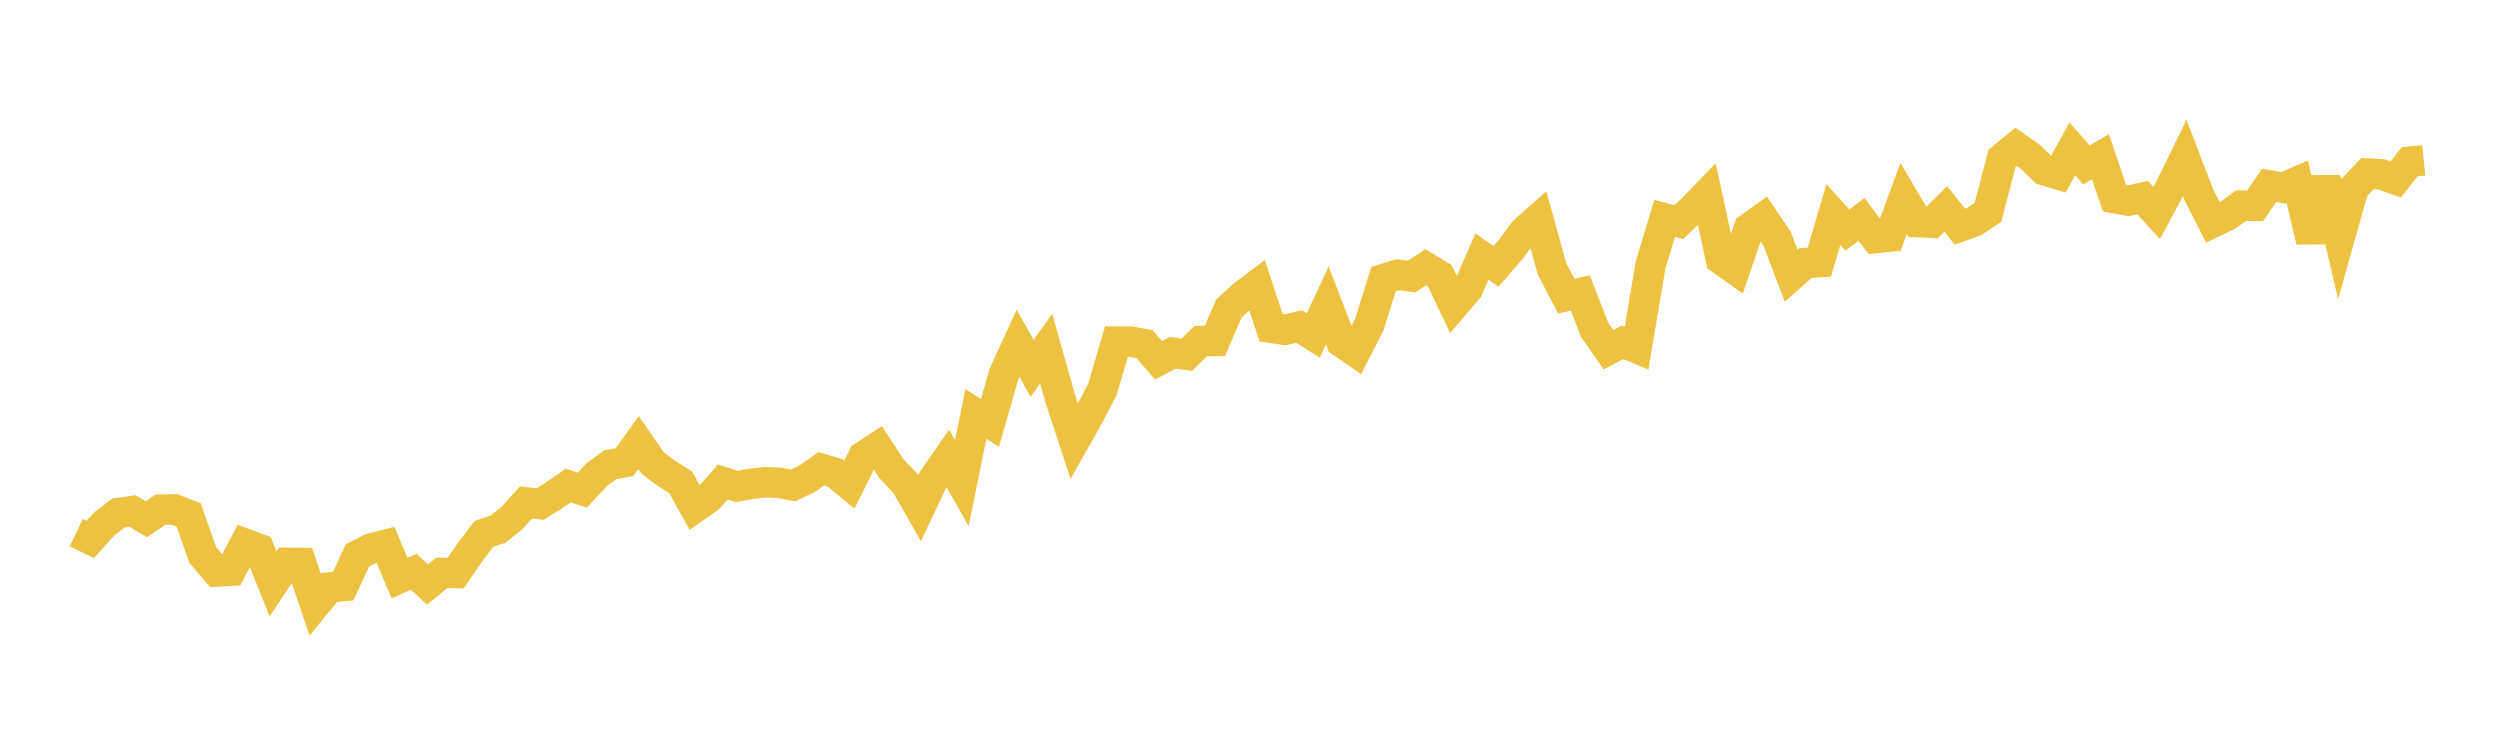 <svg width="164" height="48" xmlns="http://www.w3.org/2000/svg" xmlns:xlink="http://www.w3.org/1999/xlink"><path fill="none" stroke="rgb(237,194,64)" stroke-width="2" d="M5,34.943L5.922,35.384L6.844,34.364L7.766,33.654L8.689,33.524L9.611,34.063L10.533,33.434L11.455,33.417L12.377,33.78L13.299,36.412L14.222,37.493L15.144,37.438L16.066,35.666L16.988,36.006L17.91,38.306L18.832,36.922L19.754,36.932L20.677,39.665L21.599,38.538L22.521,38.444L23.443,36.44L24.365,35.972L25.287,35.74L26.21,37.92L27.132,37.505L28.054,38.342L28.976,37.585L29.898,37.589L30.82,36.244L31.743,35.025L32.665,34.717L33.587,33.976L34.509,32.959L35.431,33.068L36.353,32.494L37.275,31.856L38.198,32.156L39.12,31.16L40.042,30.48L40.964,30.321L41.886,29.032L42.808,30.37L43.731,31.061L44.653,31.638L45.575,33.306L46.497,32.653L47.419,31.62L48.341,31.91L49.263,31.74L50.186,31.638L51.108,31.672L52.03,31.842L52.952,31.401L53.874,30.754L54.796,31.023L55.719,31.788L56.641,29.938L57.563,29.34L58.485,30.754L59.407,31.72L60.329,33.339L61.251,31.39L62.174,30.064L63.096,31.693L64.018,27.153L64.94,27.742L65.862,24.531L66.784,22.519L67.707,24.163L68.629,22.864L69.551,26.141L70.473,28.949L71.395,27.316L72.317,25.549L73.24,22.408L74.162,22.411L75.084,22.58L76.006,23.642L76.928,23.139L77.85,23.273L78.772,22.375L79.695,22.368L80.617,20.237L81.539,19.394L82.461,18.697L83.383,21.501L84.305,21.634L85.228,21.424L86.15,22.012L87.072,20.037L87.994,22.437L88.916,23.073L89.838,21.26L90.76,18.304L91.683,18.023L92.605,18.139L93.527,17.526L94.449,18.084L95.371,20.025L96.293,18.946L97.216,16.832L98.138,17.476L99.06,16.413L99.982,15.172L100.904,14.355L101.826,17.674L102.749,19.424L103.671,19.224L104.593,21.608L105.515,22.938L106.437,22.456L107.359,22.838L108.281,17.366L109.204,14.325L110.126,14.574L111.048,13.699L111.97,12.745L112.892,17.013L113.814,17.667L114.737,14.967L115.659,14.309L116.581,15.663L117.503,18.083L118.425,17.262L119.347,17.197L120.269,14.071L121.192,15.094L122.114,14.393L123.036,15.615L123.958,15.52L124.88,13.013L125.802,14.572L126.725,14.613L127.647,13.703L128.569,14.868L129.491,14.541L130.413,13.925L131.335,10.379L132.257,9.628L133.18,10.279L134.102,11.167L135.024,11.442L135.946,9.765L136.868,10.815L137.79,10.28L138.713,12.999L139.635,13.166L140.557,12.966L141.479,13.968L142.401,12.248L143.323,10.362L144.246,12.781L145.168,14.597L146.09,14.157L147.012,13.489L147.934,13.499L148.856,12.162L149.778,12.321L150.701,11.92L151.623,15.819L152.545,11.71L153.467,15.627L154.389,12.359L155.311,11.384L156.234,11.444L157.156,11.776L158.078,10.607L159,10.52"></path></svg>